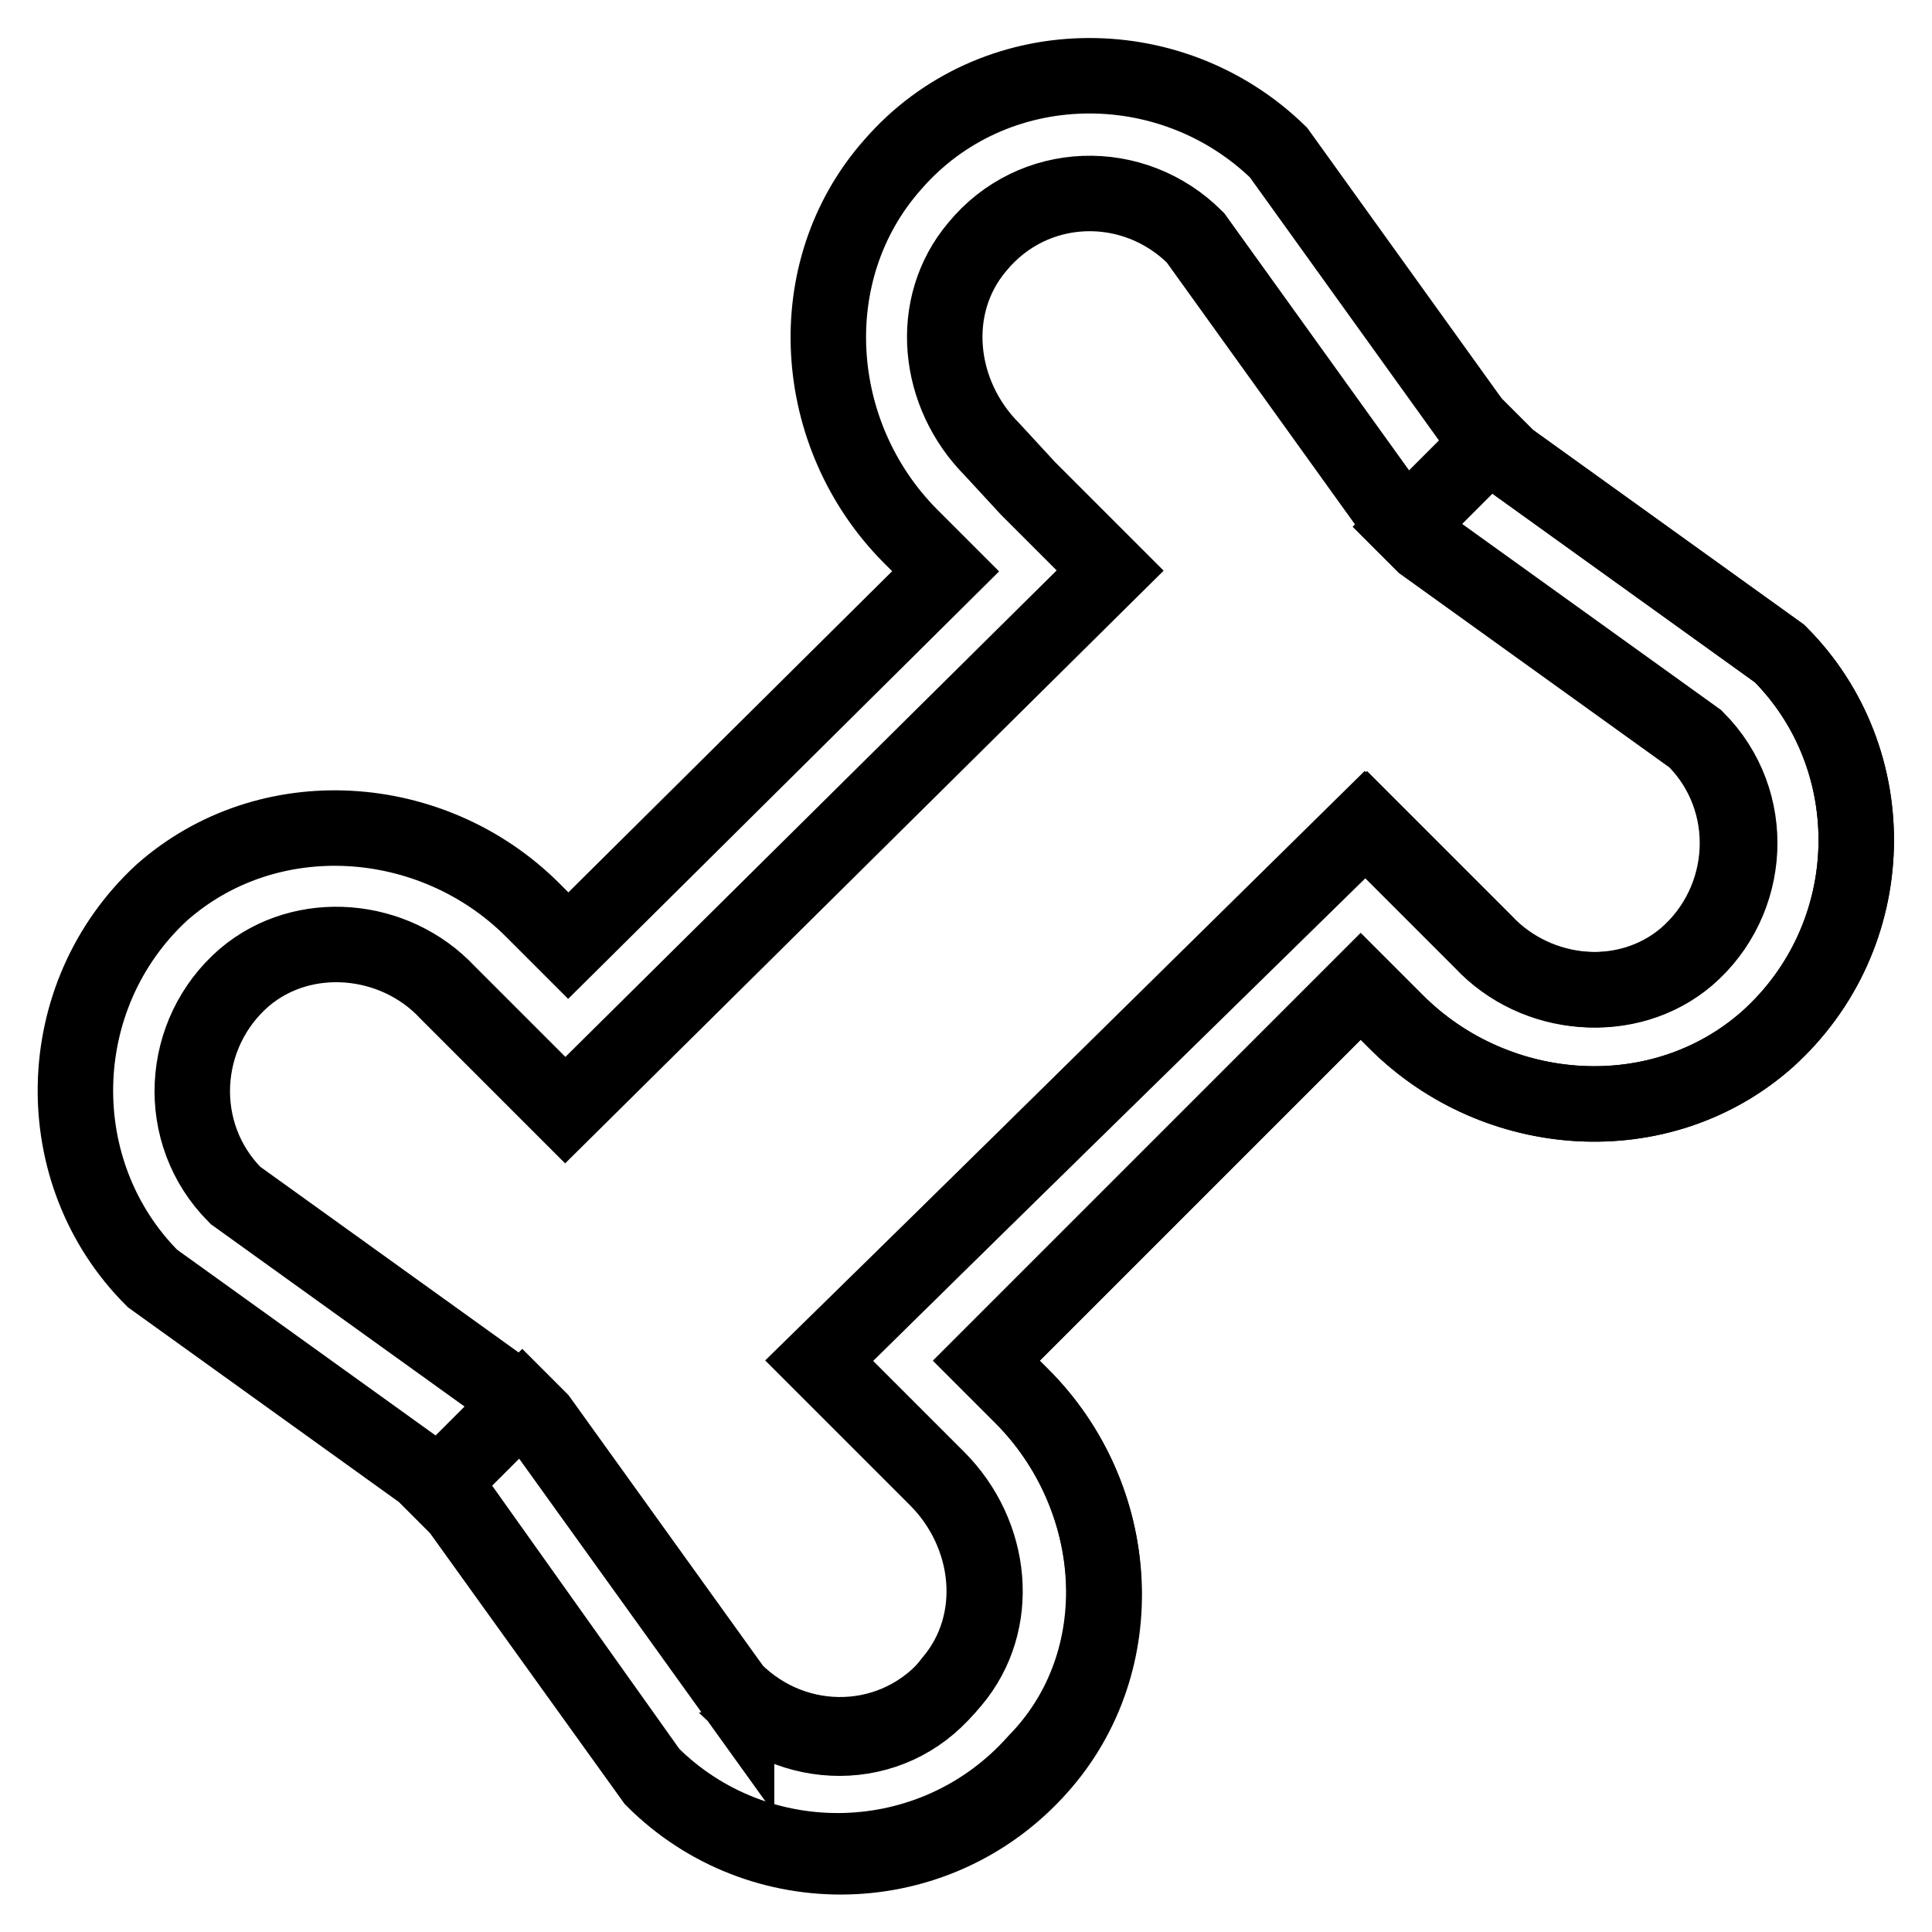 <?xml version="1.0" encoding="utf-8"?>
<!-- Svg Vector Icons : http://www.onlinewebfonts.com/icon -->
<!DOCTYPE svg PUBLIC "-//W3C//DTD SVG 1.1//EN" "http://www.w3.org/Graphics/SVG/1.1/DTD/svg11.dtd">
<svg version="1.1" xmlns="http://www.w3.org/2000/svg" xmlns:xlink="http://www.w3.org/1999/xlink" x="0px" y="0px" viewBox="0 0 256 256" enable-background="new 0 0 256 256" xml:space="preserve">
<g> <path stroke-width="10" fill-opacity="0" stroke="#000000"  d="M135.4,185l-4.7-4.7l49.6-49.6l4.7,4.7c13.3,13.3,35.1,14.8,49.2,2.3c15.2-13.7,15.6-37.1,1.6-51.1 l-35.9-25.8l-4.7-4.7l-25.8-35.9C155,6.2,131.5,6.6,118.3,21.8c-12.5,14.1-10.9,35.9,2.3,49.2l4.7,4.7l-50,49.6l-4.7-4.7 c-13.3-13.3-35.1-14.8-49.2-2.3c-14.8,13.7-15.2,37.1-1.2,51.1l35.9,25.8l4.7,4.7l25.8,35.9c14.1,14.1,37.5,13.7,51.1-1.6 C150.3,220.1,148.7,198.3,135.4,185L135.4,185z M97.6,224.8C97.6,224.4,97.6,224.4,97.6,224.8l-25.8-35.9l-4.7-4.7l-35.9-25.8 c-8.2-8.2-7.4-21.5,1.2-28.9c7.8-6.6,19.9-5.5,26.9,2l4.7,4.7l10.9,10.9l72.2-71.5l-10.9-10.9l-4.7-5.1c-7.4-7.4-8.6-19.1-2-26.9 c7.4-9,20.7-9.4,28.9-1.2l25.8,35.9l4.7,4.7l35.9,25.8c8.2,8.2,7.4,21.5-1.2,28.9c-7.8,6.6-19.9,5.5-26.9-2l-4.7-4.7l-10.9-10.9 l-72.6,71.1l10.9,10.9l4.7,4.7c7.4,7.4,8.6,19.1,2,26.9C119,232.3,105.8,232.6,97.6,224.8L97.6,224.8z"/> <path stroke-width="10" fill-opacity="0" stroke="#000000"  d="M135.4,185l-4.7-4.7l49.6-49.6l4.7,4.7c13.3,13.3,35.1,14.8,49.2,2.3c15.2-13.7,15.6-37.1,1.6-51.1 l-35.9-25.8l-2.3-2.3l-11.3,11.3l2.3,2.3l35.9,25.8c8.2,8.2,7.4,21.5-1.2,28.9c-7.8,6.6-19.9,5.5-26.9-2l-4.7-4.7l-10.9-10.9 l-72.2,71.1l10.9,10.9l4.7,4.7c7.4,7.4,8.6,19.1,2,26.9c-7.4,9-20.7,9.4-28.9,1.2l-25.8-35.9l-2.3-2.3l-10.9,10.9l2.3,2.3L86.2,235 c14.1,14.1,37.5,13.7,51.1-1.6C150.3,220.1,148.7,198.3,135.4,185L135.4,185z"/></g>
</svg>